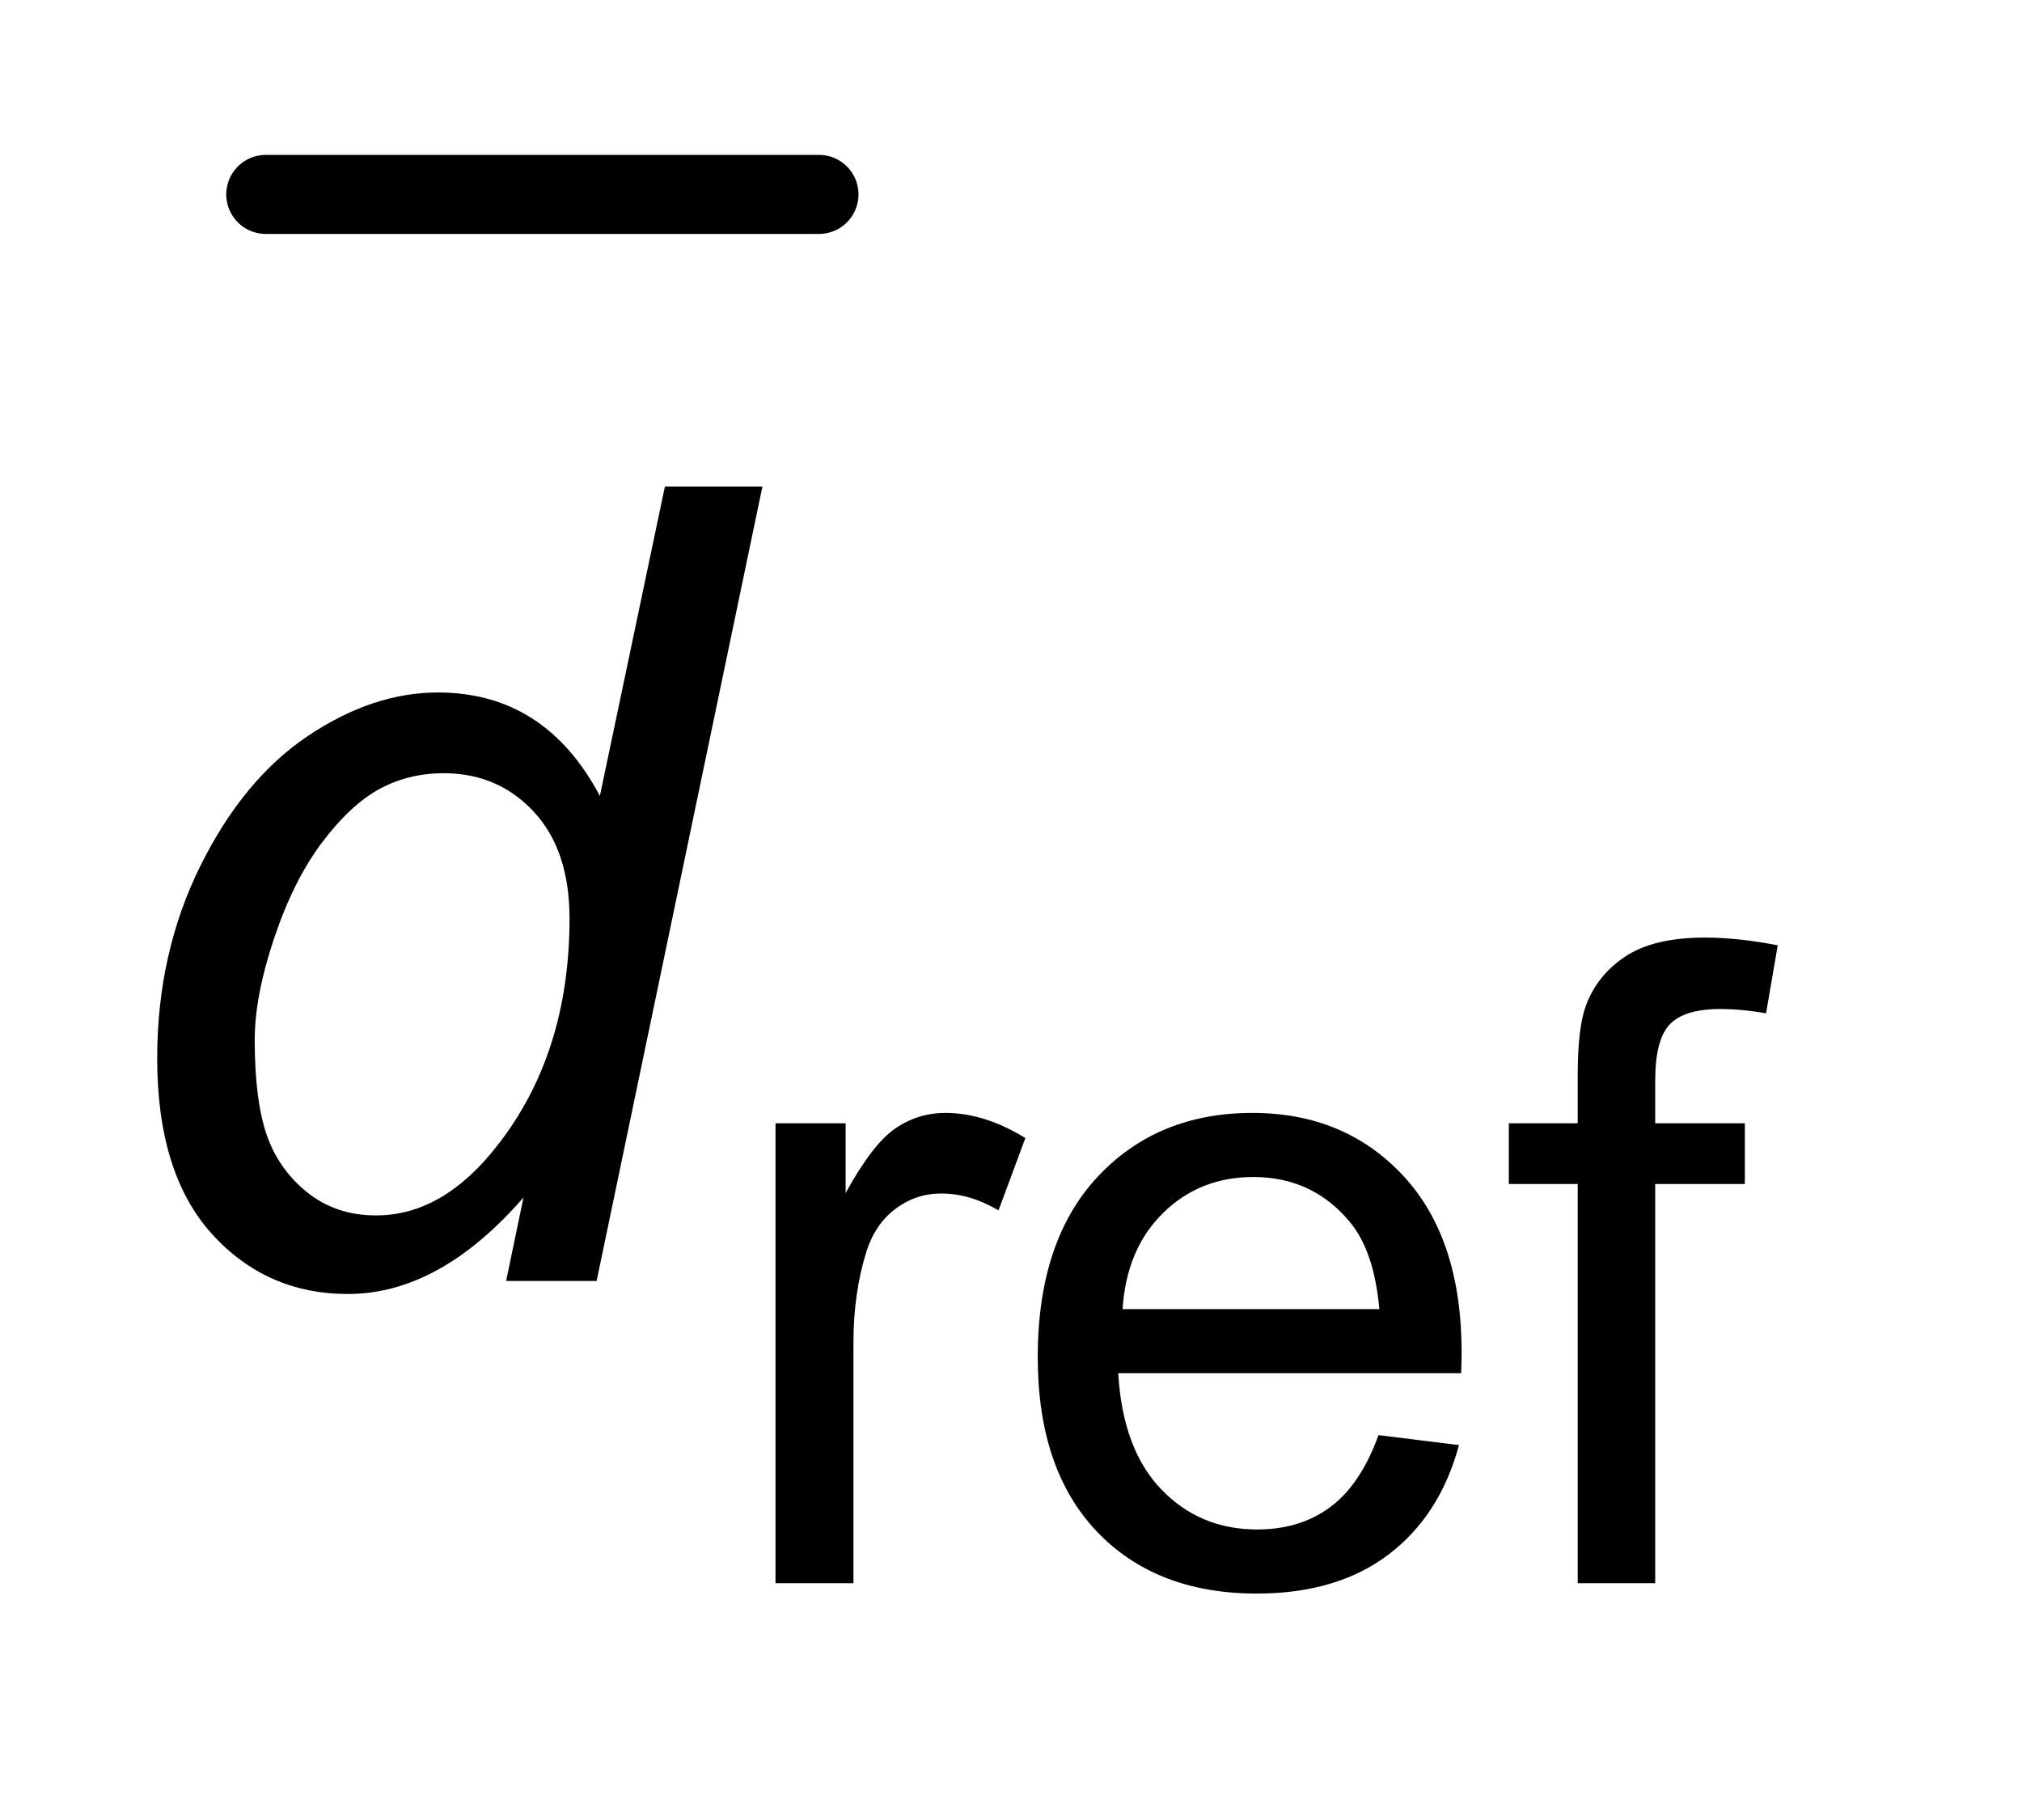 <?xml version="1.0" encoding="UTF-8"?>
<!DOCTYPE svg PUBLIC '-//W3C//DTD SVG 1.0//EN'
          'http://www.w3.org/TR/2001/REC-SVG-20010904/DTD/svg10.dtd'>
<svg stroke-dasharray="none" shape-rendering="auto" xmlns="http://www.w3.org/2000/svg" font-family="'Dialog'" text-rendering="auto" width="20" fill-opacity="1" color-interpolation="auto" color-rendering="auto" preserveAspectRatio="xMidYMid meet" font-size="12px" viewBox="0 0 20 18" fill="black" xmlns:xlink="http://www.w3.org/1999/xlink" stroke="black" image-rendering="auto" stroke-miterlimit="10" stroke-linecap="square" stroke-linejoin="miter" font-style="normal" stroke-width="1" height="18" stroke-dashoffset="0" font-weight="normal" stroke-opacity="1"
><!--Generated by the Batik Graphics2D SVG Generator--><defs id="genericDefs"
  /><g
  ><defs id="defs1"
    ><clipPath clipPathUnits="userSpaceOnUse" id="clipPath1"
      ><path d="M1.06 1.911 L13.299 1.911 L13.299 12.991 L1.06 12.991 L1.06 1.911 Z"
      /></clipPath
      ><clipPath clipPathUnits="userSpaceOnUse" id="clipPath2"
      ><path d="M33.864 61.051 L33.864 415.043 L424.886 415.043 L424.886 61.051 Z"
      /></clipPath
    ></defs
    ><g stroke-width="16" transform="scale(1.576,1.576) translate(-1.06,-1.911) matrix(0.031,0,0,0.031,0,0)" stroke-linejoin="round" stroke-linecap="round"
    ><line y2="101" fill="none" x1="88" clip-path="url(#clipPath2)" x2="200" y1="101"
    /></g
    ><g transform="matrix(0.049,0,0,0.049,-1.67,-3.011)"
    ><path d="M190.625 381 L190.625 288.172 L204.781 288.172 L204.781 302.25 Q210.203 292.375 214.781 289.234 Q219.375 286.078 224.891 286.078 Q232.844 286.078 241.062 291.156 L235.641 305.75 Q229.875 302.344 224.094 302.344 Q218.938 302.344 214.828 305.453 Q210.734 308.547 208.984 314.047 Q206.359 322.438 206.359 332.406 L206.359 381 L190.625 381 ZM312.344 351.109 L328.594 353.125 Q324.75 367.359 314.344 375.234 Q303.953 383.094 287.781 383.094 Q267.422 383.094 255.484 370.562 Q243.562 358.016 243.562 335.375 Q243.562 311.953 255.609 299.016 Q267.672 286.078 286.906 286.078 Q305.531 286.078 317.328 298.75 Q329.125 311.422 329.125 334.422 Q329.125 335.812 329.031 338.609 L259.812 338.609 Q260.688 353.906 268.469 362.031 Q276.25 370.156 287.875 370.156 Q296.516 370.156 302.625 365.625 Q308.75 361.078 312.344 351.109 ZM260.688 325.672 L312.516 325.672 Q311.469 313.969 306.578 308.109 Q299.062 299.016 287.078 299.016 Q276.25 299.016 268.859 306.281 Q261.469 313.531 260.688 325.672 ZM352.562 381 L352.562 300.422 L338.656 300.422 L338.656 288.172 L352.562 288.172 L352.562 278.297 Q352.562 268.953 354.219 264.406 Q356.484 258.281 362.203 254.484 Q367.938 250.688 378.25 250.688 Q384.891 250.688 392.938 252.25 L390.578 265.984 Q385.688 265.109 381.312 265.109 Q374.141 265.109 371.172 268.172 Q368.203 271.219 368.203 279.609 L368.203 288.172 L386.297 288.172 L386.297 300.422 L368.203 300.422 L368.203 381 L352.562 381 Z" stroke="none" clip-path="url(#clipPath2)"
    /></g
    ><g transform="matrix(0.049,0,0,0.049,-1.67,-3.011)"
    ><path d="M139.75 303.156 Q122.797 322.625 104.312 322.625 Q87.797 322.625 76.797 310.438 Q65.812 298.234 65.812 275.047 Q65.812 253.828 74.5 236.281 Q83.203 218.719 96.266 209.969 Q109.344 201.219 122.469 201.219 Q144.125 201.219 155.172 222.109 L168.297 159.656 L187.984 159.656 L154.516 320 L136.25 320 L139.75 303.156 ZM85.5 271.328 Q85.5 283.469 87.906 290.469 Q90.312 297.469 96.109 302.125 Q101.906 306.766 110 306.766 Q123.453 306.766 134.391 292.766 Q149.047 274.172 149.047 246.828 Q149.047 233.047 141.828 225.281 Q134.609 217.516 123.672 217.516 Q116.562 217.516 110.703 220.688 Q104.859 223.859 99.109 231.469 Q93.375 239.062 89.438 250.766 Q85.5 262.469 85.5 271.328 Z" stroke="none" clip-path="url(#clipPath2)"
    /></g
  ></g
></svg
>
